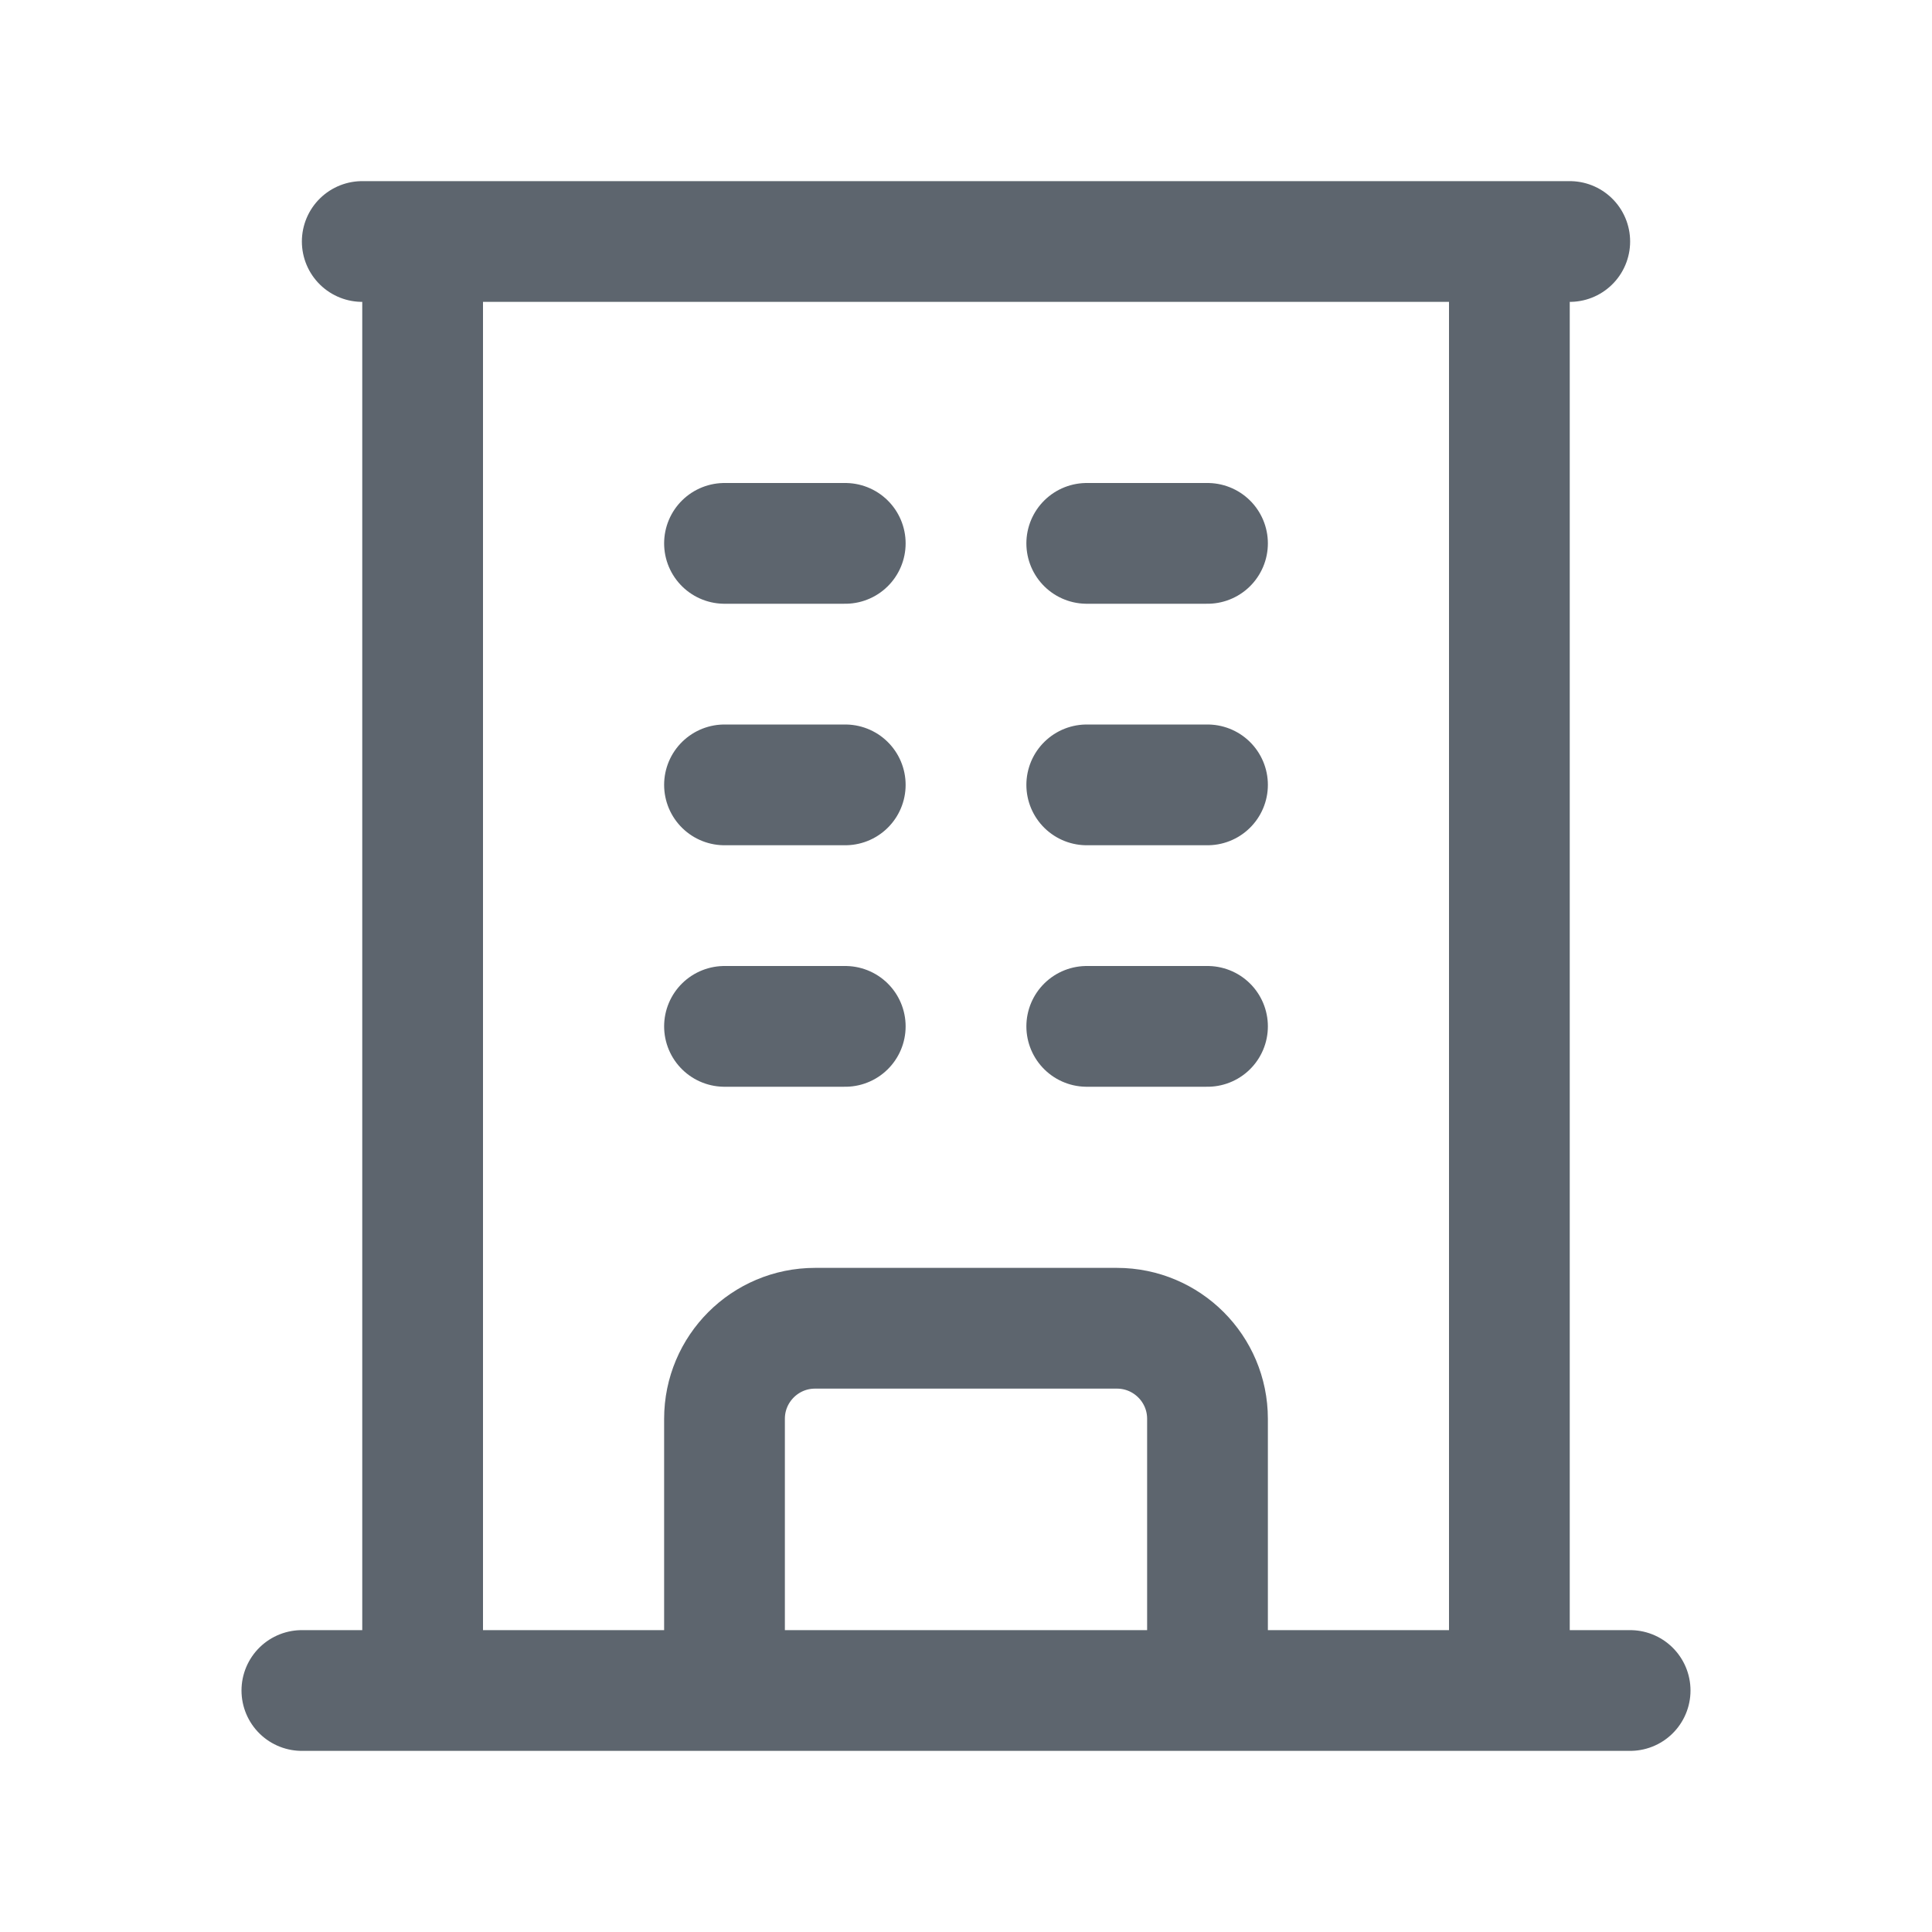 <svg width="40" height="40" viewBox="0 0 40 40" fill="none" xmlns="http://www.w3.org/2000/svg">
<path d="M6.25 35H33.75M7.5 5H32.5M8.75 5V35M31.25 5V35M15 11.25H17.5M15 16.25H17.5M15 21.25H17.5M22.5 11.25H25M22.5 16.25H25M22.5 21.25H25M15 35V29.375C15 28.34 15.839 27.5 16.875 27.5H23.125C24.16 27.5 25 28.34 25 29.375V35" stroke="#1F2A37" stroke-opacity="0.72" stroke-width="2.5" stroke-linecap="round" stroke-linejoin="round"/>
</svg>
